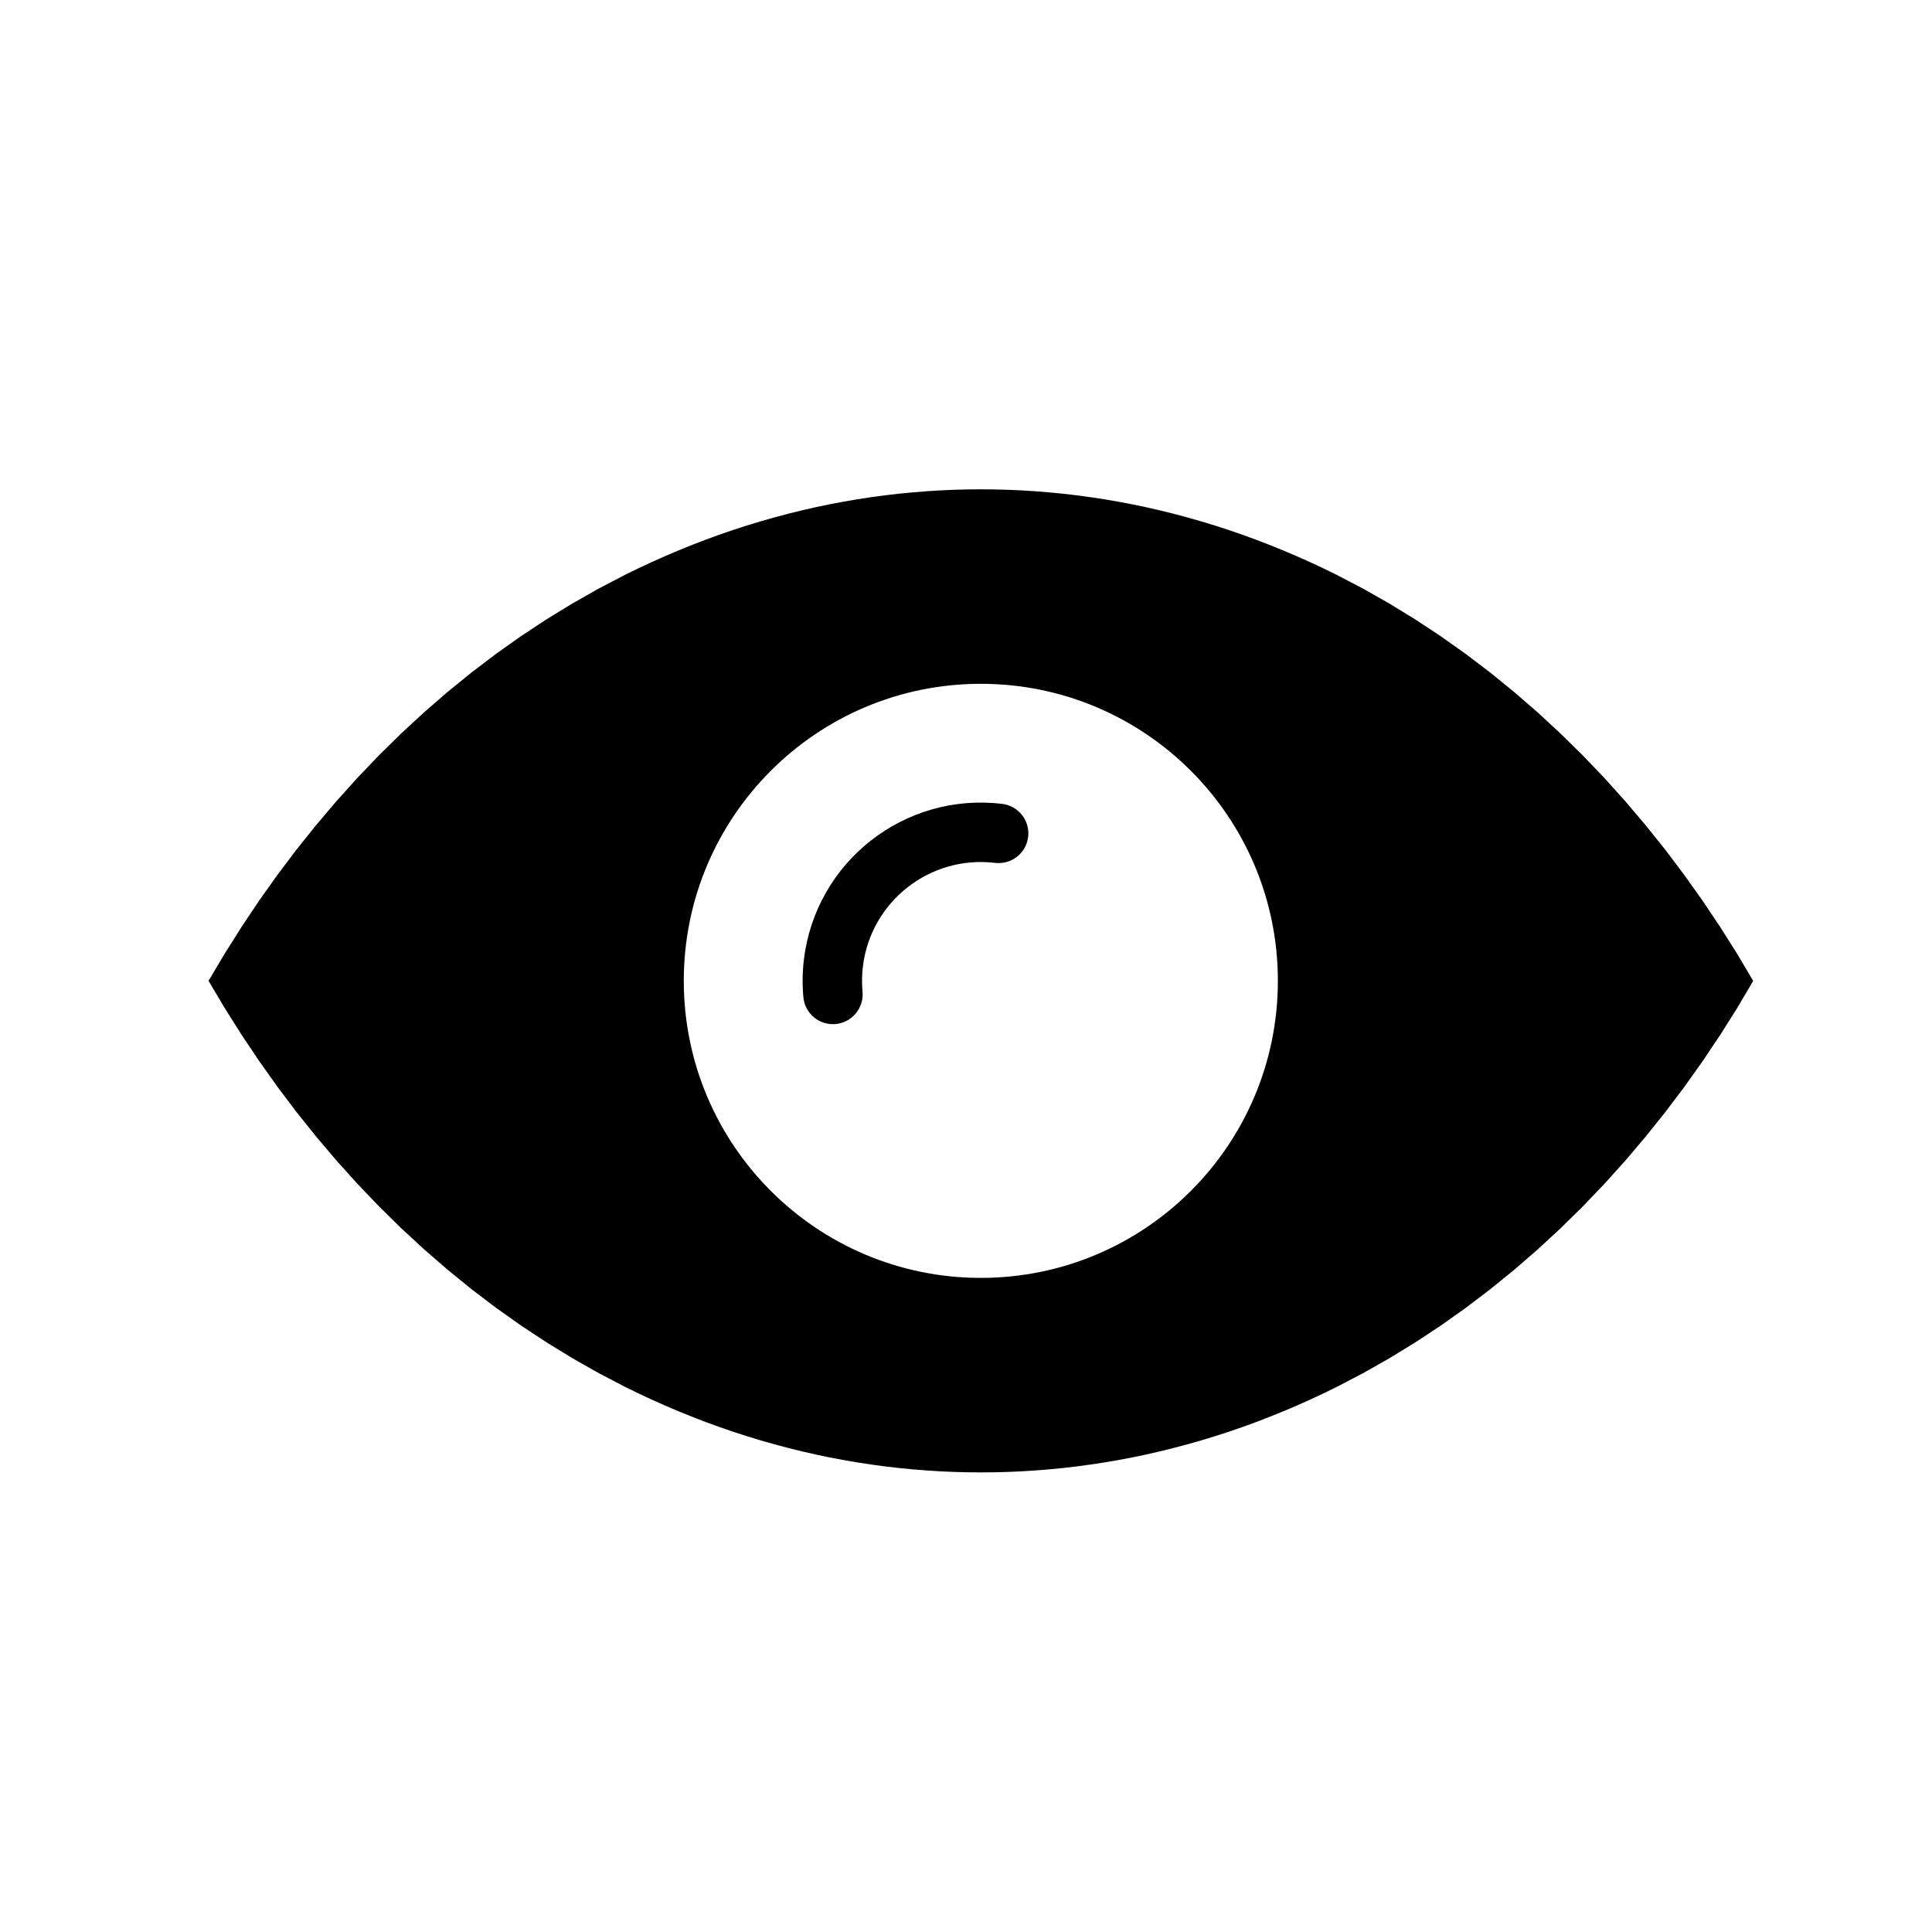 <?xml version="1.0" encoding="UTF-8"?>
<!-- Uploaded to: SVG Repo, www.svgrepo.com, Generator: SVG Repo Mixer Tools -->
<svg fill="#000000" width="800px" height="800px" version="1.1" viewBox="144 144 512 512" xmlns="http://www.w3.org/2000/svg">
 <g>
  <path d="m208 418.2 4.66 6.957 4.848 6.824 5.039 6.684 5.227 6.527 5.398 6.367 5.574 6.188 5.738 6 5.902 5.801 6.062 5.598 6.211 5.383 6.344 5.156 6.481 4.922 6.606 4.684 6.723 4.434 6.824 4.18 6.918 3.93 7.008 3.66 3.535 1.73 3.551 1.66 3.566 1.59 3.59 1.527 3.598 1.457 3.606 1.395 3.621 1.316 3.629 1.25 3.637 1.18 3.652 1.109 3.652 1.039 3.66 0.977 3.668 0.906 3.668 0.836 3.668 0.77 3.668 0.691 3.668 0.629 3.668 0.559 3.66 0.496 3.652 0.426 3.652 0.355 3.644 0.293 3.629 0.227 3.629 0.164 3.613 0.094 3.606 0.031 3.606-0.031 3.613-0.094 3.629-0.164 3.629-0.227 3.644-0.293 3.652-0.355 3.652-0.426 3.66-0.496 3.668-0.559 3.668-0.629 3.668-0.691 3.668-0.77 3.668-0.836 3.668-0.906 3.66-0.977 3.652-1.039 3.652-1.109 3.637-1.18 3.629-1.25 3.621-1.316 3.606-1.395 3.598-1.457 3.59-1.527 3.566-1.59 3.551-1.66 3.535-1.73 7.008-3.66 6.918-3.93 6.824-4.18 6.723-4.434 6.606-4.684 6.481-4.922 6.344-5.156 6.211-5.383 6.062-5.598 5.902-5.801 5.738-6 5.574-6.188 5.398-6.367 5.227-6.527 5.039-6.684 4.848-6.824 4.66-6.957 4.465-7.07 4.234-7.195-4.273-7.188-4.465-7.07-4.66-6.957-4.848-6.824-5.039-6.684-5.227-6.527-5.398-6.367-5.574-6.188-5.738-6-5.902-5.801-6.062-5.598-6.211-5.383-6.344-5.156-6.481-4.922-6.606-4.684-6.723-4.434-6.824-4.18-6.918-3.93-7.008-3.66-3.535-1.73-3.551-1.66-3.566-1.59-3.59-1.527-3.598-1.457-3.606-1.395-3.621-1.316-3.629-1.25-3.637-1.18-3.652-1.109-3.652-1.039-3.66-0.977-3.668-0.906-3.668-0.836-3.668-0.77-3.668-0.691-3.668-0.629-3.668-0.559-3.66-0.496-3.652-0.426-3.652-0.355-3.644-0.293-3.629-0.227-3.629-0.164-3.613-0.094-3.586-0.031-3.606 0.031-3.613 0.094-3.629 0.164-3.629 0.227-3.644 0.293-3.652 0.355-3.652 0.426-3.66 0.496-3.668 0.559-3.668 0.629-3.668 0.691-3.668 0.77-3.668 0.836-3.668 0.906-3.66 0.977-3.652 1.039-3.652 1.109-3.637 1.18-3.629 1.25-3.621 1.316-3.606 1.395-3.598 1.457-3.59 1.527-3.566 1.59-3.551 1.66-3.535 1.73-7.008 3.66-6.918 3.93-6.824 4.18-6.723 4.434-6.606 4.684-6.481 4.922-6.344 5.156-6.211 5.383-6.062 5.598-5.902 5.801-5.738 6-5.574 6.188-5.398 6.367-5.227 6.527-5.039 6.684-4.848 6.824-4.641 6.953-4.465 7.07-4.273 7.191 4.273 7.188zm195.93-92.984c43.477 0 78.719 35.242 78.719 78.719 0 43.477-35.242 78.719-78.719 78.719-43.477 0-78.719-35.242-78.719-78.719 0-43.477 35.242-78.719 78.719-78.719z"/>
  <path d="m365.46 415.38c4.328-0.402 7.519-4.234 7.117-8.559-0.203-2.219-0.164-4.457 0.094-6.668 2.086-17.262 17.773-29.566 35.039-27.48 4.312 0.52 8.234-2.559 8.762-6.871 0.52-4.312-2.559-8.242-6.871-8.762-25.898-3.133-49.43 15.328-52.555 41.227-0.402 3.312-0.449 6.668-0.141 9.996 0.391 4.332 4.223 7.512 8.555 7.117z"/>
 </g>
</svg>